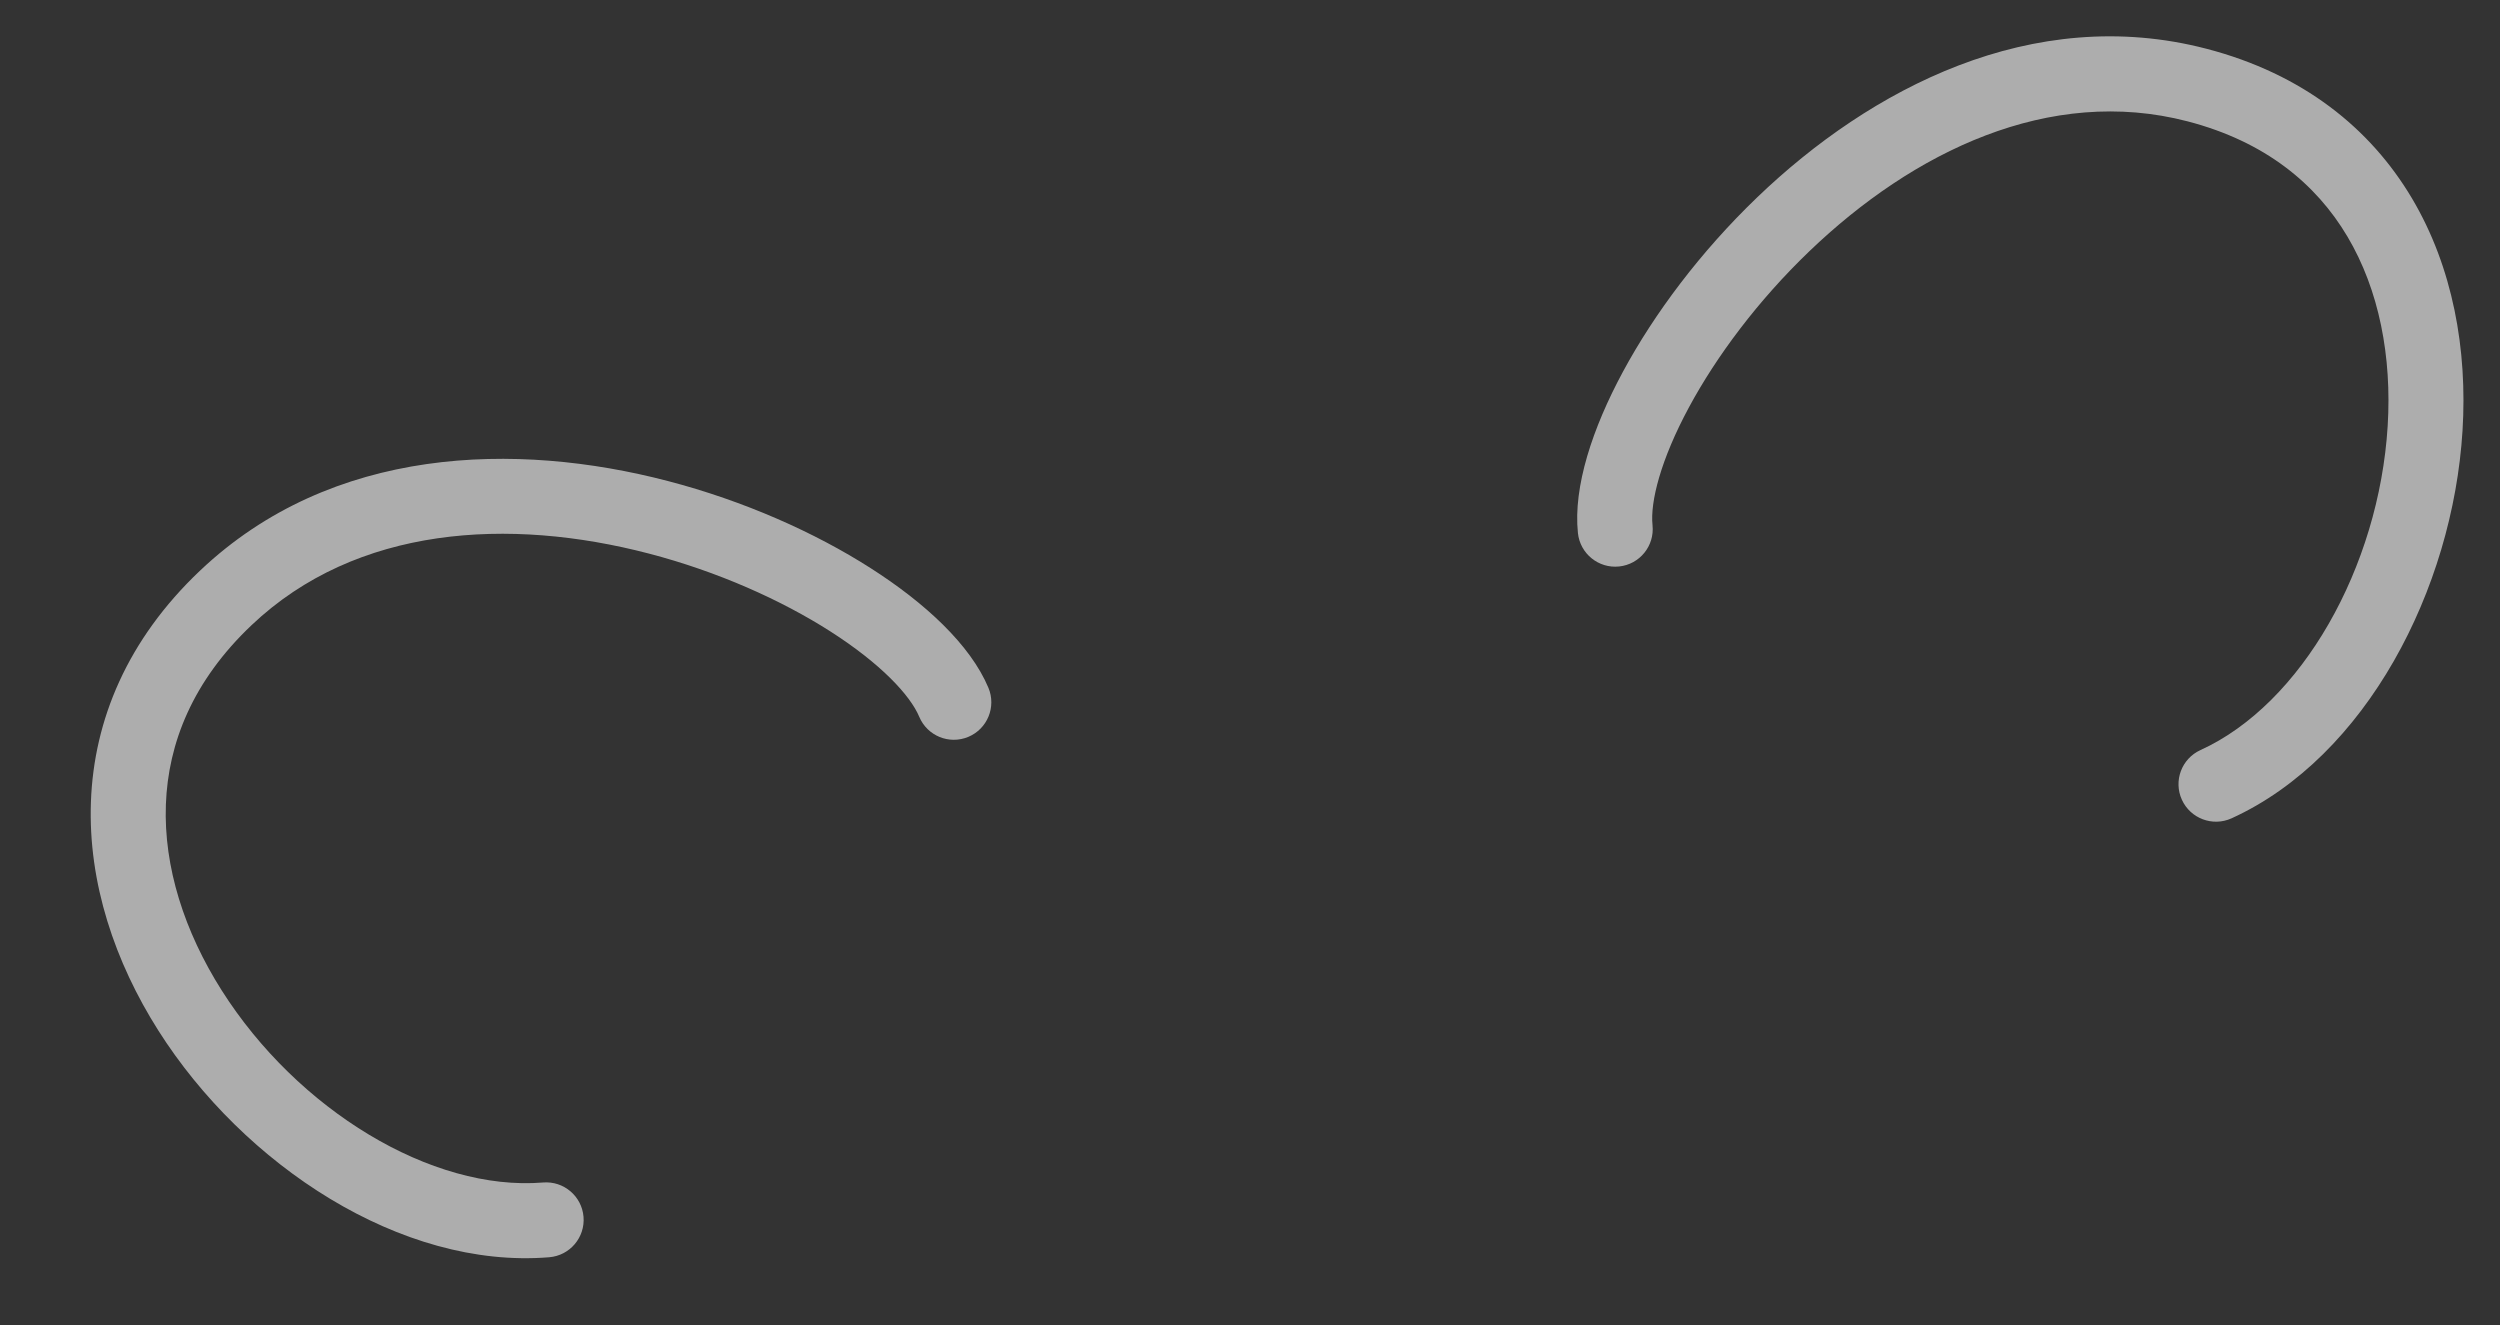 <?xml version="1.0" encoding="UTF-8"?> <svg xmlns="http://www.w3.org/2000/svg" width="100" height="53" viewBox="0 0 100 53" fill="none"><rect x="0" y="0" width="100" height="53" fill="#333333" stroke="none"/><path fill-rule="evenodd" clip-rule="evenodd" d="M70.297 7.885C74.8 3.566 81.282 0.131 88.265 1.952C92.111 2.955 94.814 5.129 96.477 7.931C98.122 10.702 98.7 13.998 98.501 17.226C98.11 23.578 94.64 30.284 89.262 32.733C88.508 33.076 87.618 32.743 87.275 31.989C86.932 31.235 87.265 30.346 88.019 30.003C92.063 28.161 95.159 22.695 95.507 17.042C95.677 14.268 95.168 11.603 93.897 9.462C92.645 7.352 90.604 5.662 87.508 4.855C81.974 3.412 76.526 6.068 72.374 10.05C70.319 12.021 68.661 14.248 67.56 16.289C66.424 18.396 66.003 20.075 66.101 21.011C66.187 21.835 65.589 22.573 64.765 22.659C63.941 22.745 63.204 22.147 63.117 21.323C62.923 19.467 63.702 17.122 64.92 14.865C66.173 12.542 68.024 10.066 70.297 7.885Z" fill="white" fill-opacity="0.6"></path><path fill-rule="evenodd" clip-rule="evenodd" d="M26.711 19.24C20.648 17.657 13.278 17.824 8 22.827C5.093 25.583 3.755 28.806 3.637 32.075C3.52 35.309 4.598 38.482 6.331 41.217C9.742 46.598 16.042 50.776 21.968 50.29C22.794 50.222 23.409 49.498 23.341 48.672C23.273 47.847 22.549 47.232 21.723 47.3C17.259 47.666 11.893 44.389 8.865 39.611C7.379 37.265 6.544 34.682 6.635 32.183C6.724 29.72 7.712 27.234 10.064 25.005C14.267 21.021 20.369 20.685 25.953 22.142C28.718 22.864 31.256 24.005 33.211 25.254C35.229 26.544 36.407 27.808 36.77 28.672C37.091 29.436 37.97 29.795 38.734 29.474C39.498 29.153 39.857 28.274 39.536 27.51C38.811 25.784 36.99 24.108 34.826 22.726C32.598 21.302 29.77 20.038 26.711 19.24Z" fill="white" fill-opacity="0.6"></path></svg> 